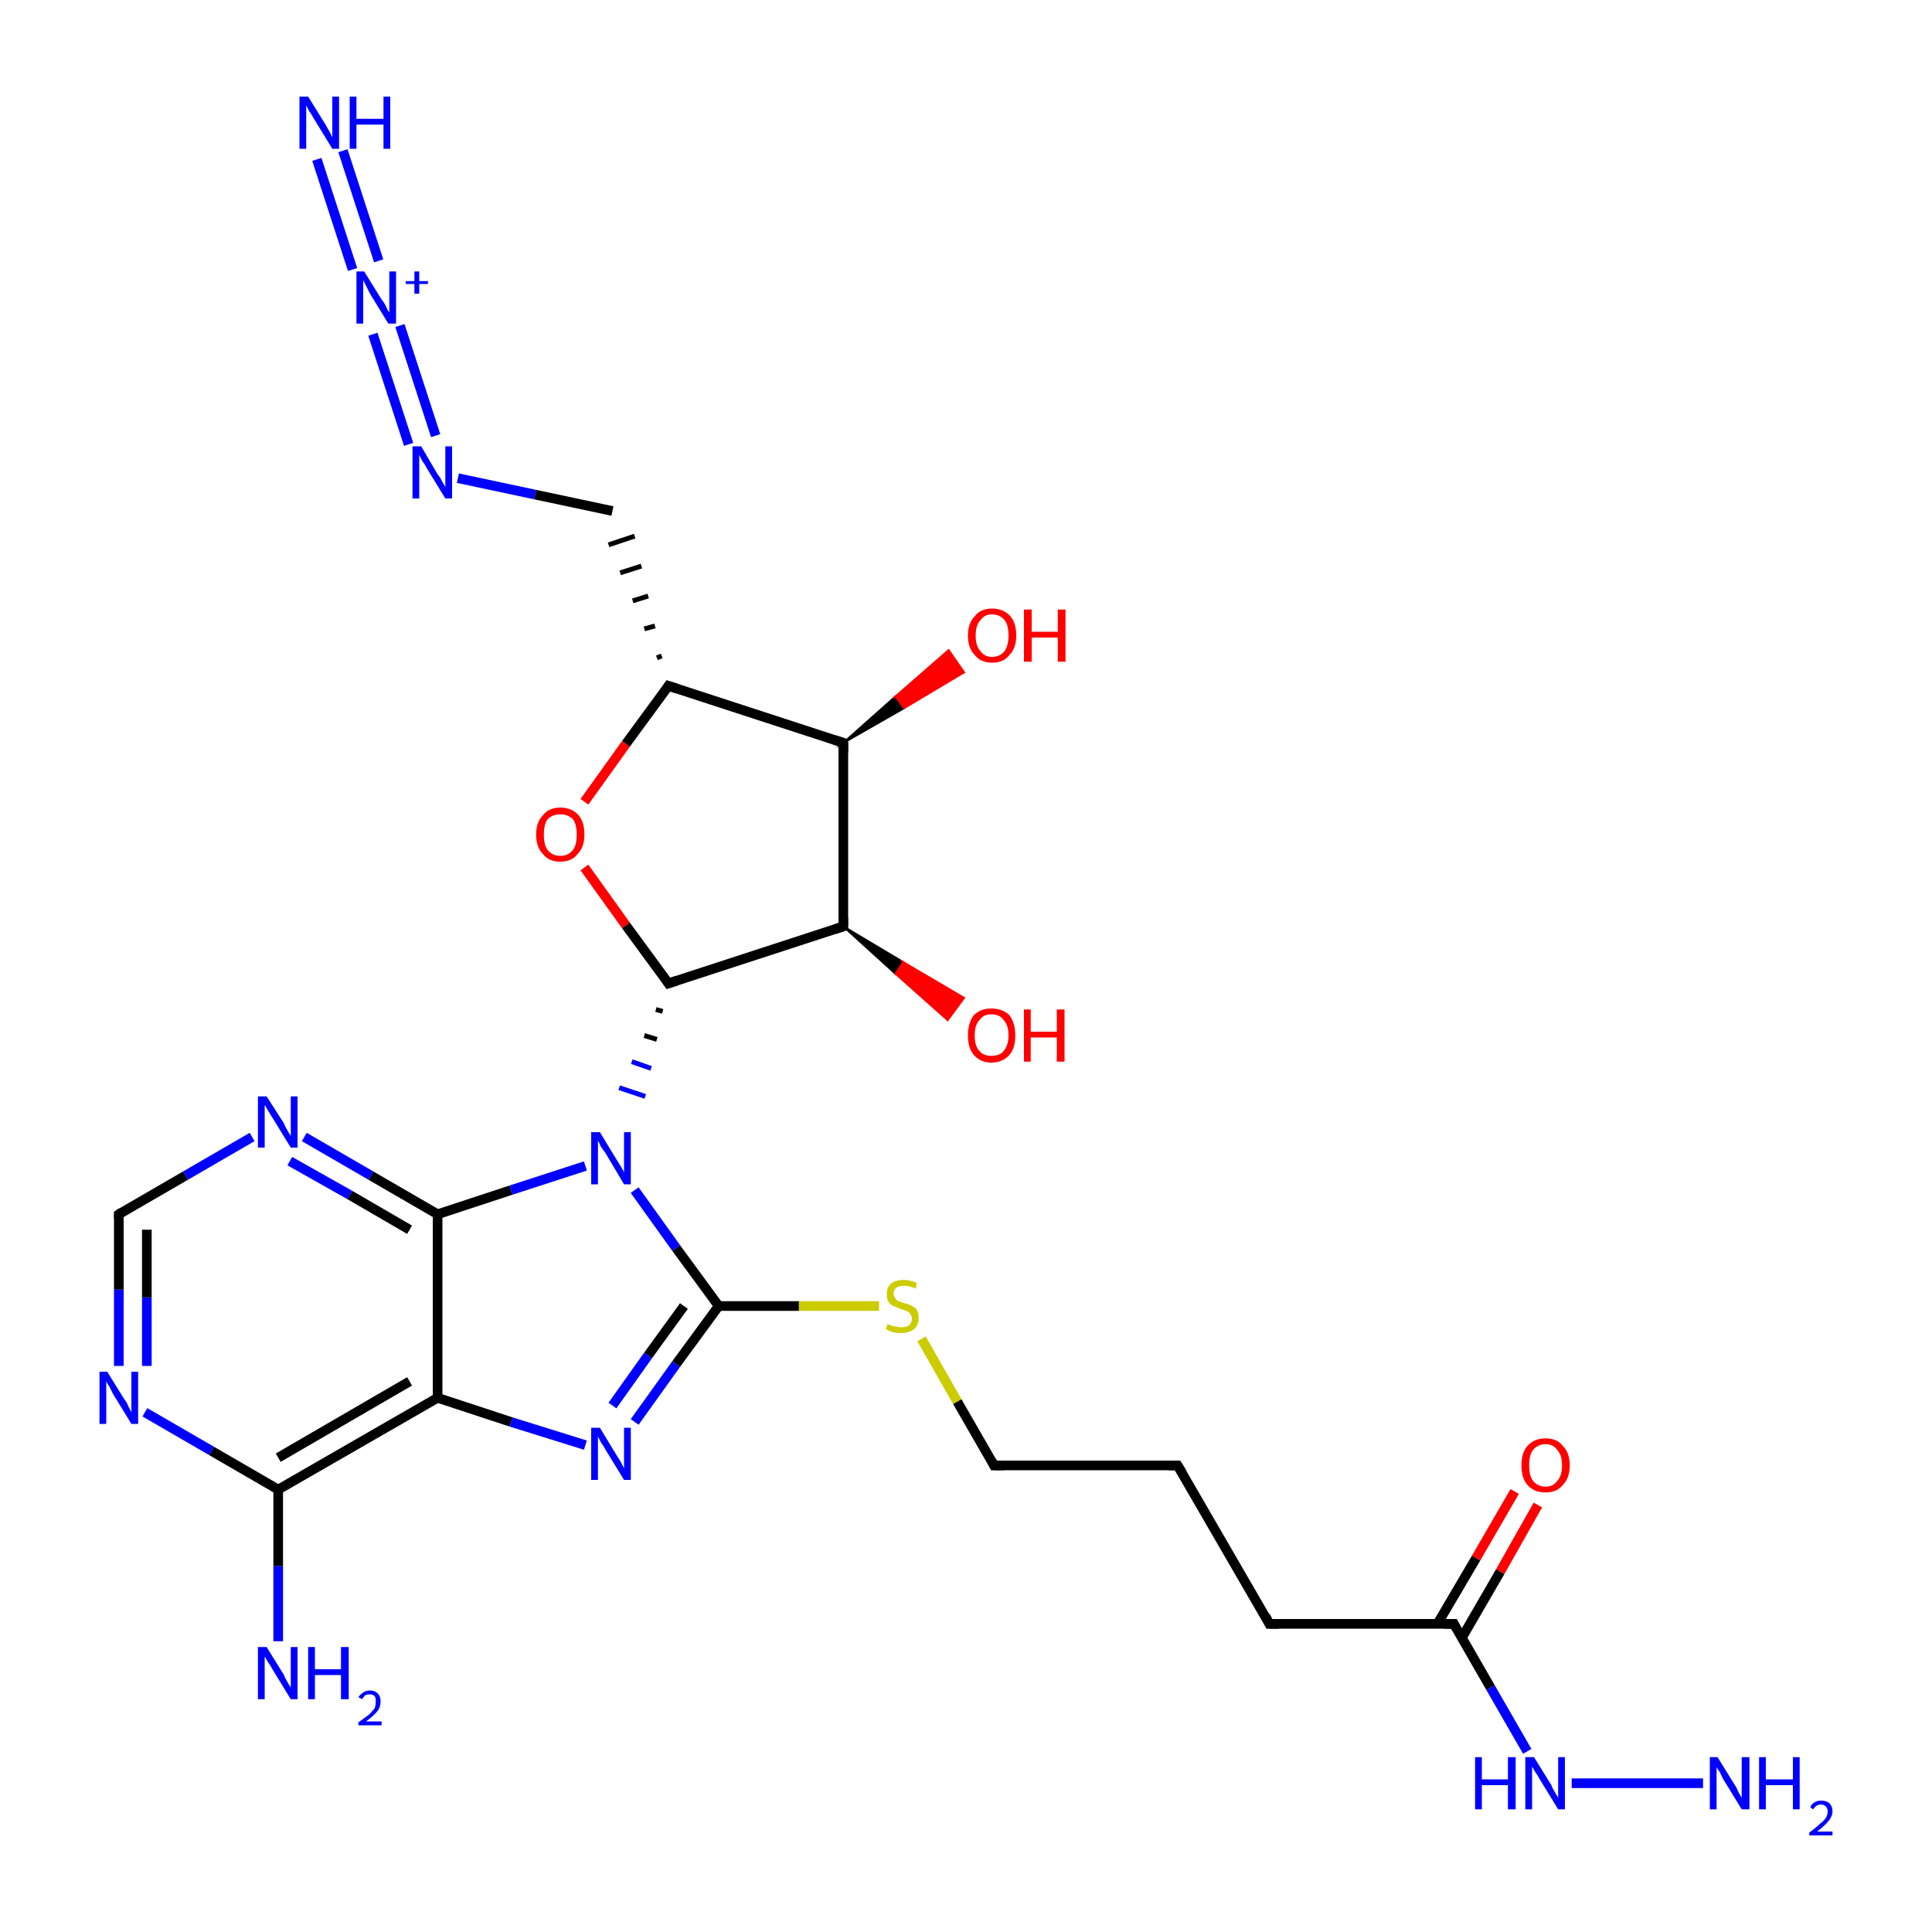<?xml version='1.0' encoding='iso-8859-1'?>
<svg version='1.1' baseProfile='full'
              xmlns='http://www.w3.org/2000/svg'
                      xmlns:rdkit='http://www.rdkit.org/xml'
                      xmlns:xlink='http://www.w3.org/1999/xlink'
                  xml:space='preserve'
width='200px' height='200px' viewBox='0 0 200 200'>
<!-- END OF HEADER -->
<rect style='opacity:1.0;fill:#FFFFFF;stroke:none' width='200.0' height='200.0' x='0.0' y='0.0'> </rect>
<path class='bond-0 atom-23 atom-22' d='M 35.5,15.6 L 39.2,27.0' style='fill:none;fill-rule:evenodd;stroke:#0000FF;stroke-width:1.0px;stroke-linecap:butt;stroke-linejoin:miter;stroke-opacity:1' />
<path class='bond-0 atom-23 atom-22' d='M 32.8,16.5 L 36.5,27.9' style='fill:none;fill-rule:evenodd;stroke:#0000FF;stroke-width:1.0px;stroke-linecap:butt;stroke-linejoin:miter;stroke-opacity:1' />
<path class='bond-1 atom-22 atom-21' d='M 41.4,33.7 L 45.1,45.1' style='fill:none;fill-rule:evenodd;stroke:#0000FF;stroke-width:1.0px;stroke-linecap:butt;stroke-linejoin:miter;stroke-opacity:1' />
<path class='bond-1 atom-22 atom-21' d='M 38.6,34.6 L 42.3,46.0' style='fill:none;fill-rule:evenodd;stroke:#0000FF;stroke-width:1.0px;stroke-linecap:butt;stroke-linejoin:miter;stroke-opacity:1' />
<path class='bond-2 atom-16 atom-2' d='M 28.8,169.9 L 28.8,162.1' style='fill:none;fill-rule:evenodd;stroke:#0000FF;stroke-width:1.0px;stroke-linecap:butt;stroke-linejoin:miter;stroke-opacity:1' />
<path class='bond-2 atom-16 atom-2' d='M 28.8,162.1 L 28.8,154.2' style='fill:none;fill-rule:evenodd;stroke:#000000;stroke-width:1.0px;stroke-linecap:butt;stroke-linejoin:miter;stroke-opacity:1' />
<path class='bond-3 atom-21 atom-13' d='M 47.4,49.5 L 55.4,51.2' style='fill:none;fill-rule:evenodd;stroke:#0000FF;stroke-width:1.0px;stroke-linecap:butt;stroke-linejoin:miter;stroke-opacity:1' />
<path class='bond-3 atom-21 atom-13' d='M 55.4,51.2 L 63.4,52.9' style='fill:none;fill-rule:evenodd;stroke:#000000;stroke-width:1.0px;stroke-linecap:butt;stroke-linejoin:miter;stroke-opacity:1' />
<path class='bond-4 atom-17 atom-1' d='M 60.6,149.6 L 52.9,147.2' style='fill:none;fill-rule:evenodd;stroke:#0000FF;stroke-width:1.0px;stroke-linecap:butt;stroke-linejoin:miter;stroke-opacity:1' />
<path class='bond-4 atom-17 atom-1' d='M 52.9,147.2 L 45.3,144.7' style='fill:none;fill-rule:evenodd;stroke:#000000;stroke-width:1.0px;stroke-linecap:butt;stroke-linejoin:miter;stroke-opacity:1' />
<path class='bond-5 atom-17 atom-3' d='M 65.7,147.2 L 70.0,141.2' style='fill:none;fill-rule:evenodd;stroke:#0000FF;stroke-width:1.0px;stroke-linecap:butt;stroke-linejoin:miter;stroke-opacity:1' />
<path class='bond-5 atom-17 atom-3' d='M 70.0,141.2 L 74.4,135.2' style='fill:none;fill-rule:evenodd;stroke:#000000;stroke-width:1.0px;stroke-linecap:butt;stroke-linejoin:miter;stroke-opacity:1' />
<path class='bond-5 atom-17 atom-3' d='M 63.4,145.5 L 67.1,140.3' style='fill:none;fill-rule:evenodd;stroke:#0000FF;stroke-width:1.0px;stroke-linecap:butt;stroke-linejoin:miter;stroke-opacity:1' />
<path class='bond-5 atom-17 atom-3' d='M 67.1,140.3 L 70.8,135.2' style='fill:none;fill-rule:evenodd;stroke:#000000;stroke-width:1.0px;stroke-linecap:butt;stroke-linejoin:miter;stroke-opacity:1' />
<path class='bond-6 atom-28 atom-3' d='M 91.0,135.2 L 82.7,135.2' style='fill:none;fill-rule:evenodd;stroke:#CCCC00;stroke-width:1.0px;stroke-linecap:butt;stroke-linejoin:miter;stroke-opacity:1' />
<path class='bond-6 atom-28 atom-3' d='M 82.7,135.2 L 74.4,135.2' style='fill:none;fill-rule:evenodd;stroke:#000000;stroke-width:1.0px;stroke-linecap:butt;stroke-linejoin:miter;stroke-opacity:1' />
<path class='bond-7 atom-28 atom-10' d='M 95.4,138.6 L 99.1,145.1' style='fill:none;fill-rule:evenodd;stroke:#CCCC00;stroke-width:1.0px;stroke-linecap:butt;stroke-linejoin:miter;stroke-opacity:1' />
<path class='bond-7 atom-28 atom-10' d='M 99.1,145.1 L 102.9,151.7' style='fill:none;fill-rule:evenodd;stroke:#000000;stroke-width:1.0px;stroke-linecap:butt;stroke-linejoin:miter;stroke-opacity:1' />
<path class='bond-8 atom-2 atom-1' d='M 28.8,154.2 L 45.3,144.7' style='fill:none;fill-rule:evenodd;stroke:#000000;stroke-width:1.0px;stroke-linecap:butt;stroke-linejoin:miter;stroke-opacity:1' />
<path class='bond-8 atom-2 atom-1' d='M 28.8,150.9 L 42.4,143.0' style='fill:none;fill-rule:evenodd;stroke:#000000;stroke-width:1.0px;stroke-linecap:butt;stroke-linejoin:miter;stroke-opacity:1' />
<path class='bond-9 atom-2 atom-4' d='M 28.8,154.2 L 21.9,150.2' style='fill:none;fill-rule:evenodd;stroke:#000000;stroke-width:1.0px;stroke-linecap:butt;stroke-linejoin:miter;stroke-opacity:1' />
<path class='bond-9 atom-2 atom-4' d='M 21.9,150.2 L 15.0,146.2' style='fill:none;fill-rule:evenodd;stroke:#0000FF;stroke-width:1.0px;stroke-linecap:butt;stroke-linejoin:miter;stroke-opacity:1' />
<path class='bond-10 atom-1 atom-0' d='M 45.3,144.7 L 45.3,125.7' style='fill:none;fill-rule:evenodd;stroke:#000000;stroke-width:1.0px;stroke-linecap:butt;stroke-linejoin:miter;stroke-opacity:1' />
<path class='bond-11 atom-3 atom-18' d='M 74.4,135.2 L 70.0,129.2' style='fill:none;fill-rule:evenodd;stroke:#000000;stroke-width:1.0px;stroke-linecap:butt;stroke-linejoin:miter;stroke-opacity:1' />
<path class='bond-11 atom-3 atom-18' d='M 70.0,129.2 L 65.7,123.2' style='fill:none;fill-rule:evenodd;stroke:#0000FF;stroke-width:1.0px;stroke-linecap:butt;stroke-linejoin:miter;stroke-opacity:1' />
<path class='bond-12 atom-4 atom-6' d='M 12.3,141.4 L 12.3,133.5' style='fill:none;fill-rule:evenodd;stroke:#0000FF;stroke-width:1.0px;stroke-linecap:butt;stroke-linejoin:miter;stroke-opacity:1' />
<path class='bond-12 atom-4 atom-6' d='M 12.3,133.5 L 12.3,125.7' style='fill:none;fill-rule:evenodd;stroke:#000000;stroke-width:1.0px;stroke-linecap:butt;stroke-linejoin:miter;stroke-opacity:1' />
<path class='bond-12 atom-4 atom-6' d='M 15.2,141.4 L 15.2,134.3' style='fill:none;fill-rule:evenodd;stroke:#0000FF;stroke-width:1.0px;stroke-linecap:butt;stroke-linejoin:miter;stroke-opacity:1' />
<path class='bond-12 atom-4 atom-6' d='M 15.2,134.3 L 15.2,127.3' style='fill:none;fill-rule:evenodd;stroke:#000000;stroke-width:1.0px;stroke-linecap:butt;stroke-linejoin:miter;stroke-opacity:1' />
<path class='bond-13 atom-25 atom-12' d='M 60.5,83.0 L 64.8,77.0' style='fill:none;fill-rule:evenodd;stroke:#FF0000;stroke-width:1.0px;stroke-linecap:butt;stroke-linejoin:miter;stroke-opacity:1' />
<path class='bond-13 atom-25 atom-12' d='M 64.8,77.0 L 69.2,71.0' style='fill:none;fill-rule:evenodd;stroke:#000000;stroke-width:1.0px;stroke-linecap:butt;stroke-linejoin:miter;stroke-opacity:1' />
<path class='bond-14 atom-25 atom-11' d='M 60.5,89.8 L 64.8,95.8' style='fill:none;fill-rule:evenodd;stroke:#FF0000;stroke-width:1.0px;stroke-linecap:butt;stroke-linejoin:miter;stroke-opacity:1' />
<path class='bond-14 atom-25 atom-11' d='M 64.8,95.8 L 69.2,101.8' style='fill:none;fill-rule:evenodd;stroke:#000000;stroke-width:1.0px;stroke-linecap:butt;stroke-linejoin:miter;stroke-opacity:1' />
<path class='bond-15 atom-0 atom-18' d='M 45.3,125.7 L 52.9,123.2' style='fill:none;fill-rule:evenodd;stroke:#000000;stroke-width:1.0px;stroke-linecap:butt;stroke-linejoin:miter;stroke-opacity:1' />
<path class='bond-15 atom-0 atom-18' d='M 52.9,123.2 L 60.6,120.7' style='fill:none;fill-rule:evenodd;stroke:#0000FF;stroke-width:1.0px;stroke-linecap:butt;stroke-linejoin:miter;stroke-opacity:1' />
<path class='bond-16 atom-0 atom-5' d='M 45.3,125.7 L 38.4,121.7' style='fill:none;fill-rule:evenodd;stroke:#000000;stroke-width:1.0px;stroke-linecap:butt;stroke-linejoin:miter;stroke-opacity:1' />
<path class='bond-16 atom-0 atom-5' d='M 38.4,121.7 L 31.5,117.7' style='fill:none;fill-rule:evenodd;stroke:#0000FF;stroke-width:1.0px;stroke-linecap:butt;stroke-linejoin:miter;stroke-opacity:1' />
<path class='bond-16 atom-0 atom-5' d='M 42.4,127.3 L 36.2,123.7' style='fill:none;fill-rule:evenodd;stroke:#000000;stroke-width:1.0px;stroke-linecap:butt;stroke-linejoin:miter;stroke-opacity:1' />
<path class='bond-16 atom-0 atom-5' d='M 36.2,123.7 L 30.0,120.2' style='fill:none;fill-rule:evenodd;stroke:#0000FF;stroke-width:1.0px;stroke-linecap:butt;stroke-linejoin:miter;stroke-opacity:1' />
<path class='bond-17 atom-11 atom-18' d='M 67.9,104.5 L 68.6,104.7' style='fill:none;fill-rule:evenodd;stroke:#000000;stroke-width:0.5px;stroke-linecap:butt;stroke-linejoin:miter;stroke-opacity:1' />
<path class='bond-17 atom-11 atom-18' d='M 66.7,107.2 L 68.0,107.6' style='fill:none;fill-rule:evenodd;stroke:#000000;stroke-width:0.5px;stroke-linecap:butt;stroke-linejoin:miter;stroke-opacity:1' />
<path class='bond-17 atom-11 atom-18' d='M 65.4,109.9 L 67.4,110.6' style='fill:none;fill-rule:evenodd;stroke:#0000FF;stroke-width:0.5px;stroke-linecap:butt;stroke-linejoin:miter;stroke-opacity:1' />
<path class='bond-17 atom-11 atom-18' d='M 64.1,112.6 L 66.8,113.5' style='fill:none;fill-rule:evenodd;stroke:#0000FF;stroke-width:0.5px;stroke-linecap:butt;stroke-linejoin:miter;stroke-opacity:1' />
<path class='bond-18 atom-12 atom-13' d='M 68.5,67.9 L 68.0,68.1' style='fill:none;fill-rule:evenodd;stroke:#000000;stroke-width:0.5px;stroke-linecap:butt;stroke-linejoin:miter;stroke-opacity:1' />
<path class='bond-18 atom-12 atom-13' d='M 67.8,64.8 L 66.7,65.1' style='fill:none;fill-rule:evenodd;stroke:#000000;stroke-width:0.5px;stroke-linecap:butt;stroke-linejoin:miter;stroke-opacity:1' />
<path class='bond-18 atom-12 atom-13' d='M 67.1,61.7 L 65.5,62.2' style='fill:none;fill-rule:evenodd;stroke:#000000;stroke-width:0.5px;stroke-linecap:butt;stroke-linejoin:miter;stroke-opacity:1' />
<path class='bond-18 atom-12 atom-13' d='M 66.4,58.6 L 64.2,59.3' style='fill:none;fill-rule:evenodd;stroke:#000000;stroke-width:0.5px;stroke-linecap:butt;stroke-linejoin:miter;stroke-opacity:1' />
<path class='bond-18 atom-12 atom-13' d='M 65.7,55.5 L 63.0,56.4' style='fill:none;fill-rule:evenodd;stroke:#000000;stroke-width:0.5px;stroke-linecap:butt;stroke-linejoin:miter;stroke-opacity:1' />
<path class='bond-19 atom-6 atom-5' d='M 12.3,125.7 L 19.2,121.7' style='fill:none;fill-rule:evenodd;stroke:#000000;stroke-width:1.0px;stroke-linecap:butt;stroke-linejoin:miter;stroke-opacity:1' />
<path class='bond-19 atom-6 atom-5' d='M 19.2,121.7 L 26.1,117.7' style='fill:none;fill-rule:evenodd;stroke:#0000FF;stroke-width:1.0px;stroke-linecap:butt;stroke-linejoin:miter;stroke-opacity:1' />
<path class='bond-20 atom-10 atom-9' d='M 102.9,151.7 L 121.9,151.7' style='fill:none;fill-rule:evenodd;stroke:#000000;stroke-width:1.0px;stroke-linecap:butt;stroke-linejoin:miter;stroke-opacity:1' />
<path class='bond-21 atom-12 atom-14' d='M 69.2,71.0 L 87.3,76.9' style='fill:none;fill-rule:evenodd;stroke:#000000;stroke-width:1.0px;stroke-linecap:butt;stroke-linejoin:miter;stroke-opacity:1' />
<path class='bond-22 atom-11 atom-15' d='M 69.2,101.8 L 87.3,95.9' style='fill:none;fill-rule:evenodd;stroke:#000000;stroke-width:1.0px;stroke-linecap:butt;stroke-linejoin:miter;stroke-opacity:1' />
<path class='bond-23 atom-9 atom-8' d='M 121.9,151.7 L 131.4,168.1' style='fill:none;fill-rule:evenodd;stroke:#000000;stroke-width:1.0px;stroke-linecap:butt;stroke-linejoin:miter;stroke-opacity:1' />
<path class='bond-24 atom-15 atom-14' d='M 87.3,95.9 L 87.3,76.9' style='fill:none;fill-rule:evenodd;stroke:#000000;stroke-width:1.0px;stroke-linecap:butt;stroke-linejoin:miter;stroke-opacity:1' />
<path class='bond-25 atom-15 atom-27' d='M 87.3,95.9 L 93.5,99.6 L 92.7,100.8 Z' style='fill:#000000;fill-rule:evenodd;fill-opacity:1;stroke:#000000;stroke-width:0.2px;stroke-linecap:butt;stroke-linejoin:miter;stroke-miterlimit:10;stroke-opacity:1;' />
<path class='bond-25 atom-15 atom-27' d='M 93.5,99.6 L 98.1,105.6 L 99.8,103.3 Z' style='fill:#FF0000;fill-rule:evenodd;fill-opacity:1;stroke:#FF0000;stroke-width:0.2px;stroke-linecap:butt;stroke-linejoin:miter;stroke-miterlimit:10;stroke-opacity:1;' />
<path class='bond-25 atom-15 atom-27' d='M 93.5,99.6 L 92.7,100.8 L 98.1,105.6 Z' style='fill:#FF0000;fill-rule:evenodd;fill-opacity:1;stroke:#FF0000;stroke-width:0.2px;stroke-linecap:butt;stroke-linejoin:miter;stroke-miterlimit:10;stroke-opacity:1;' />
<path class='bond-26 atom-14 atom-26' d='M 87.3,76.9 L 92.7,72.1 L 93.6,73.3 Z' style='fill:#000000;fill-rule:evenodd;fill-opacity:1;stroke:#000000;stroke-width:0.2px;stroke-linecap:butt;stroke-linejoin:miter;stroke-miterlimit:10;stroke-opacity:1;' />
<path class='bond-26 atom-14 atom-26' d='M 92.7,72.1 L 99.8,69.6 L 98.2,67.3 Z' style='fill:#FF0000;fill-rule:evenodd;fill-opacity:1;stroke:#FF0000;stroke-width:0.2px;stroke-linecap:butt;stroke-linejoin:miter;stroke-miterlimit:10;stroke-opacity:1;' />
<path class='bond-26 atom-14 atom-26' d='M 92.7,72.1 L 93.6,73.3 L 99.8,69.6 Z' style='fill:#FF0000;fill-rule:evenodd;fill-opacity:1;stroke:#FF0000;stroke-width:0.2px;stroke-linecap:butt;stroke-linejoin:miter;stroke-miterlimit:10;stroke-opacity:1;' />
<path class='bond-27 atom-24 atom-7' d='M 159.2,155.8 L 155.3,162.7' style='fill:none;fill-rule:evenodd;stroke:#FF0000;stroke-width:1.0px;stroke-linecap:butt;stroke-linejoin:miter;stroke-opacity:1' />
<path class='bond-27 atom-24 atom-7' d='M 155.3,162.7 L 151.3,169.6' style='fill:none;fill-rule:evenodd;stroke:#000000;stroke-width:1.0px;stroke-linecap:butt;stroke-linejoin:miter;stroke-opacity:1' />
<path class='bond-27 atom-24 atom-7' d='M 156.8,154.4 L 152.8,161.3' style='fill:none;fill-rule:evenodd;stroke:#FF0000;stroke-width:1.0px;stroke-linecap:butt;stroke-linejoin:miter;stroke-opacity:1' />
<path class='bond-27 atom-24 atom-7' d='M 152.8,161.3 L 148.8,168.1' style='fill:none;fill-rule:evenodd;stroke:#000000;stroke-width:1.0px;stroke-linecap:butt;stroke-linejoin:miter;stroke-opacity:1' />
<path class='bond-28 atom-8 atom-7' d='M 131.4,168.1 L 150.5,168.1' style='fill:none;fill-rule:evenodd;stroke:#000000;stroke-width:1.0px;stroke-linecap:butt;stroke-linejoin:miter;stroke-opacity:1' />
<path class='bond-29 atom-7 atom-20' d='M 150.5,168.1 L 154.3,174.7' style='fill:none;fill-rule:evenodd;stroke:#000000;stroke-width:1.0px;stroke-linecap:butt;stroke-linejoin:miter;stroke-opacity:1' />
<path class='bond-29 atom-7 atom-20' d='M 154.3,174.7 L 158.1,181.3' style='fill:none;fill-rule:evenodd;stroke:#0000FF;stroke-width:1.0px;stroke-linecap:butt;stroke-linejoin:miter;stroke-opacity:1' />
<path class='bond-30 atom-20 atom-19' d='M 162.7,184.6 L 176.3,184.6' style='fill:none;fill-rule:evenodd;stroke:#0000FF;stroke-width:1.0px;stroke-linecap:butt;stroke-linejoin:miter;stroke-opacity:1' />
<path d='M 12.3,126.1 L 12.3,125.7 L 12.6,125.5' style='fill:none;stroke:#000000;stroke-width:1.0px;stroke-linecap:butt;stroke-linejoin:miter;stroke-miterlimit:10;stroke-opacity:1;' />
<path d='M 149.5,168.1 L 150.5,168.1 L 150.7,168.5' style='fill:none;stroke:#000000;stroke-width:1.0px;stroke-linecap:butt;stroke-linejoin:miter;stroke-miterlimit:10;stroke-opacity:1;' />
<path d='M 131.0,167.3 L 131.4,168.1 L 132.4,168.1' style='fill:none;stroke:#000000;stroke-width:1.0px;stroke-linecap:butt;stroke-linejoin:miter;stroke-miterlimit:10;stroke-opacity:1;' />
<path d='M 121.0,151.7 L 121.9,151.7 L 122.4,152.5' style='fill:none;stroke:#000000;stroke-width:1.0px;stroke-linecap:butt;stroke-linejoin:miter;stroke-miterlimit:10;stroke-opacity:1;' />
<path d='M 102.7,151.3 L 102.9,151.7 L 103.9,151.7' style='fill:none;stroke:#000000;stroke-width:1.0px;stroke-linecap:butt;stroke-linejoin:miter;stroke-miterlimit:10;stroke-opacity:1;' />
<path d='M 69.0,101.5 L 69.2,101.8 L 70.1,101.5' style='fill:none;stroke:#000000;stroke-width:1.0px;stroke-linecap:butt;stroke-linejoin:miter;stroke-miterlimit:10;stroke-opacity:1;' />
<path d='M 69.0,71.3 L 69.2,71.0 L 70.1,71.3' style='fill:none;stroke:#000000;stroke-width:1.0px;stroke-linecap:butt;stroke-linejoin:miter;stroke-miterlimit:10;stroke-opacity:1;' />
<path d='M 86.4,76.6 L 87.3,76.9 L 87.3,77.9' style='fill:none;stroke:#000000;stroke-width:1.0px;stroke-linecap:butt;stroke-linejoin:miter;stroke-miterlimit:10;stroke-opacity:1;' />
<path d='M 86.4,96.2 L 87.3,95.9 L 87.3,95.0' style='fill:none;stroke:#000000;stroke-width:1.0px;stroke-linecap:butt;stroke-linejoin:miter;stroke-miterlimit:10;stroke-opacity:1;' />
<path class='atom-4' d='M 11.1 142.0
L 12.9 144.9
Q 13.1 145.1, 13.3 145.6
Q 13.6 146.2, 13.6 146.2
L 13.6 142.0
L 14.3 142.0
L 14.3 147.4
L 13.6 147.4
L 11.7 144.3
Q 11.5 143.9, 11.3 143.5
Q 11.0 143.1, 11.0 142.9
L 11.0 147.4
L 10.3 147.4
L 10.3 142.0
L 11.1 142.0
' fill='#0000FF'/>
<path class='atom-5' d='M 27.6 113.5
L 29.4 116.3
Q 29.5 116.6, 29.8 117.1
Q 30.1 117.6, 30.1 117.6
L 30.1 113.5
L 30.8 113.5
L 30.8 118.8
L 30.1 118.8
L 28.2 115.7
Q 28.0 115.4, 27.7 114.9
Q 27.5 114.5, 27.4 114.4
L 27.4 118.8
L 26.7 118.8
L 26.7 113.5
L 27.6 113.5
' fill='#0000FF'/>
<path class='atom-16' d='M 27.6 170.5
L 29.4 173.4
Q 29.5 173.7, 29.8 174.2
Q 30.1 174.7, 30.1 174.7
L 30.1 170.5
L 30.8 170.5
L 30.8 175.9
L 30.1 175.9
L 28.2 172.8
Q 28.0 172.4, 27.7 172.0
Q 27.5 171.6, 27.4 171.5
L 27.4 175.9
L 26.7 175.9
L 26.7 170.5
L 27.6 170.5
' fill='#0000FF'/>
<path class='atom-16' d='M 31.9 170.5
L 32.6 170.5
L 32.6 172.8
L 35.3 172.8
L 35.3 170.5
L 36.1 170.5
L 36.1 175.9
L 35.3 175.9
L 35.3 173.4
L 32.6 173.4
L 32.6 175.9
L 31.9 175.9
L 31.9 170.5
' fill='#0000FF'/>
<path class='atom-16' d='M 37.1 175.7
Q 37.3 175.4, 37.6 175.2
Q 37.9 175.0, 38.3 175.0
Q 38.8 175.0, 39.1 175.3
Q 39.4 175.6, 39.4 176.1
Q 39.4 176.7, 39.1 177.1
Q 38.7 177.6, 37.9 178.2
L 39.5 178.2
L 39.5 178.6
L 37.1 178.6
L 37.1 178.3
Q 37.8 177.8, 38.2 177.5
Q 38.6 177.1, 38.8 176.8
Q 38.9 176.5, 38.9 176.1
Q 38.9 175.8, 38.8 175.6
Q 38.6 175.4, 38.3 175.4
Q 38.0 175.4, 37.8 175.5
Q 37.6 175.7, 37.5 175.9
L 37.1 175.7
' fill='#0000FF'/>
<path class='atom-17' d='M 62.1 147.8
L 63.8 150.6
Q 64.0 150.9, 64.3 151.4
Q 64.6 152.0, 64.6 152.0
L 64.6 147.8
L 65.3 147.8
L 65.3 153.2
L 64.6 153.2
L 62.7 150.1
Q 62.5 149.7, 62.2 149.3
Q 62.0 148.9, 61.9 148.7
L 61.9 153.2
L 61.2 153.2
L 61.2 147.8
L 62.1 147.8
' fill='#0000FF'/>
<path class='atom-18' d='M 62.1 117.2
L 63.8 120.0
Q 64.0 120.3, 64.3 120.8
Q 64.6 121.3, 64.6 121.4
L 64.6 117.2
L 65.3 117.2
L 65.3 122.6
L 64.6 122.6
L 62.7 119.4
Q 62.5 119.1, 62.2 118.7
Q 62.0 118.2, 61.9 118.1
L 61.9 122.6
L 61.2 122.6
L 61.2 117.2
L 62.1 117.2
' fill='#0000FF'/>
<path class='atom-19' d='M 177.8 181.9
L 179.6 184.8
Q 179.8 185.1, 180.0 185.6
Q 180.3 186.1, 180.3 186.1
L 180.3 181.9
L 181.1 181.9
L 181.1 187.3
L 180.3 187.3
L 178.4 184.2
Q 178.2 183.8, 178.0 183.4
Q 177.7 183.0, 177.7 182.9
L 177.7 187.3
L 177.0 187.3
L 177.0 181.9
L 177.8 181.9
' fill='#0000FF'/>
<path class='atom-19' d='M 182.1 181.9
L 182.8 181.9
L 182.8 184.2
L 185.6 184.2
L 185.6 181.9
L 186.3 181.9
L 186.3 187.3
L 185.6 187.3
L 185.6 184.8
L 182.8 184.8
L 182.8 187.3
L 182.1 187.3
L 182.1 181.9
' fill='#0000FF'/>
<path class='atom-19' d='M 187.4 187.1
Q 187.5 186.8, 187.8 186.6
Q 188.1 186.4, 188.5 186.4
Q 189.1 186.4, 189.4 186.7
Q 189.7 187.0, 189.7 187.5
Q 189.7 188.0, 189.3 188.5
Q 188.9 189.0, 188.1 189.6
L 189.7 189.6
L 189.7 190.0
L 187.3 190.0
L 187.3 189.7
Q 188.0 189.2, 188.4 188.8
Q 188.8 188.5, 189.0 188.2
Q 189.2 187.9, 189.2 187.5
Q 189.2 187.2, 189.0 187.0
Q 188.8 186.8, 188.5 186.8
Q 188.3 186.8, 188.1 186.9
Q 187.9 187.0, 187.7 187.3
L 187.4 187.1
' fill='#0000FF'/>
<path class='atom-20' d='M 152.7 181.9
L 153.4 181.9
L 153.4 184.2
L 156.1 184.2
L 156.1 181.9
L 156.9 181.9
L 156.9 187.3
L 156.1 187.3
L 156.1 184.8
L 153.4 184.8
L 153.4 187.3
L 152.7 187.3
L 152.7 181.9
' fill='#0000FF'/>
<path class='atom-20' d='M 158.8 181.9
L 160.6 184.8
Q 160.7 185.1, 161.0 185.6
Q 161.3 186.1, 161.3 186.1
L 161.3 181.9
L 162.0 181.9
L 162.0 187.3
L 161.3 187.3
L 159.4 184.2
Q 159.2 183.8, 158.9 183.4
Q 158.7 183.0, 158.6 182.9
L 158.6 187.3
L 157.9 187.3
L 157.9 181.9
L 158.8 181.9
' fill='#0000FF'/>
<path class='atom-21' d='M 43.6 46.2
L 45.3 49.1
Q 45.5 49.3, 45.8 49.9
Q 46.1 50.4, 46.1 50.4
L 46.1 46.2
L 46.8 46.2
L 46.8 51.6
L 46.1 51.6
L 44.2 48.5
Q 44.0 48.1, 43.7 47.7
Q 43.5 47.3, 43.4 47.1
L 43.4 51.6
L 42.7 51.6
L 42.7 46.2
L 43.6 46.2
' fill='#0000FF'/>
<path class='atom-22' d='M 37.7 28.1
L 39.5 31.0
Q 39.7 31.2, 40.0 31.8
Q 40.2 32.3, 40.3 32.3
L 40.3 28.1
L 41.0 28.1
L 41.0 33.5
L 40.2 33.5
L 38.3 30.4
Q 38.1 30.0, 37.9 29.6
Q 37.7 29.2, 37.6 29.0
L 37.6 33.5
L 36.9 33.5
L 36.9 28.1
L 37.7 28.1
' fill='#0000FF'/>
<path class='atom-22' d='M 42.0 29.1
L 42.9 29.1
L 42.9 28.1
L 43.4 28.1
L 43.4 29.1
L 44.3 29.1
L 44.3 29.4
L 43.4 29.4
L 43.4 30.4
L 42.9 30.4
L 42.9 29.4
L 42.0 29.4
L 42.0 29.1
' fill='#0000FF'/>
<path class='atom-23' d='M 31.9 10.0
L 33.7 12.9
Q 33.8 13.1, 34.1 13.6
Q 34.4 14.2, 34.4 14.2
L 34.4 10.0
L 35.1 10.0
L 35.1 15.4
L 34.4 15.4
L 32.5 12.3
Q 32.3 11.9, 32.0 11.5
Q 31.8 11.1, 31.7 10.9
L 31.7 15.4
L 31.0 15.4
L 31.0 10.0
L 31.9 10.0
' fill='#0000FF'/>
<path class='atom-23' d='M 36.2 10.0
L 36.9 10.0
L 36.9 12.3
L 39.7 12.3
L 39.7 10.0
L 40.4 10.0
L 40.4 15.4
L 39.7 15.4
L 39.7 12.9
L 36.9 12.9
L 36.9 15.4
L 36.2 15.4
L 36.2 10.0
' fill='#0000FF'/>
<path class='atom-24' d='M 157.5 151.7
Q 157.5 150.4, 158.1 149.7
Q 158.8 148.9, 160.0 148.9
Q 161.2 148.9, 161.8 149.7
Q 162.5 150.4, 162.5 151.7
Q 162.5 153.0, 161.8 153.7
Q 161.2 154.5, 160.0 154.5
Q 158.8 154.5, 158.1 153.7
Q 157.5 153.0, 157.5 151.7
M 160.0 153.9
Q 160.8 153.9, 161.2 153.3
Q 161.7 152.8, 161.7 151.7
Q 161.7 150.6, 161.2 150.1
Q 160.8 149.5, 160.0 149.5
Q 159.2 149.5, 158.7 150.1
Q 158.3 150.6, 158.3 151.7
Q 158.3 152.8, 158.7 153.3
Q 159.2 153.9, 160.0 153.9
' fill='#FF0000'/>
<path class='atom-25' d='M 55.5 86.4
Q 55.5 85.1, 56.2 84.4
Q 56.8 83.6, 58.0 83.6
Q 59.2 83.6, 59.9 84.4
Q 60.5 85.1, 60.5 86.4
Q 60.5 87.7, 59.8 88.4
Q 59.2 89.2, 58.0 89.2
Q 56.8 89.2, 56.2 88.4
Q 55.5 87.7, 55.5 86.4
M 58.0 88.6
Q 58.8 88.6, 59.3 88.0
Q 59.7 87.5, 59.7 86.4
Q 59.7 85.3, 59.3 84.8
Q 58.8 84.3, 58.0 84.3
Q 57.2 84.3, 56.7 84.8
Q 56.3 85.3, 56.3 86.4
Q 56.3 87.5, 56.7 88.0
Q 57.2 88.6, 58.0 88.6
' fill='#FF0000'/>
<path class='atom-26' d='M 100.2 65.8
Q 100.2 64.5, 100.9 63.8
Q 101.5 63.0, 102.7 63.0
Q 103.9 63.0, 104.6 63.8
Q 105.2 64.5, 105.2 65.8
Q 105.2 67.1, 104.5 67.8
Q 103.9 68.6, 102.7 68.6
Q 101.5 68.6, 100.9 67.8
Q 100.2 67.1, 100.2 65.8
M 102.7 68.0
Q 103.5 68.0, 104.0 67.4
Q 104.4 66.8, 104.4 65.8
Q 104.4 64.7, 104.0 64.2
Q 103.5 63.6, 102.7 63.6
Q 101.9 63.6, 101.5 64.2
Q 101.0 64.7, 101.0 65.8
Q 101.0 66.9, 101.5 67.4
Q 101.9 68.0, 102.7 68.0
' fill='#FF0000'/>
<path class='atom-26' d='M 106.0 63.1
L 106.8 63.1
L 106.8 65.4
L 109.5 65.4
L 109.5 63.1
L 110.3 63.1
L 110.3 68.5
L 109.5 68.5
L 109.5 66.0
L 106.8 66.0
L 106.8 68.5
L 106.0 68.5
L 106.0 63.1
' fill='#FF0000'/>
<path class='atom-27' d='M 100.2 107.2
Q 100.2 105.9, 100.8 105.1
Q 101.5 104.4, 102.6 104.4
Q 103.8 104.4, 104.5 105.1
Q 105.1 105.9, 105.1 107.2
Q 105.1 108.5, 104.5 109.2
Q 103.8 110.0, 102.6 110.0
Q 101.5 110.0, 100.8 109.2
Q 100.2 108.5, 100.2 107.2
M 102.6 109.3
Q 103.5 109.3, 103.9 108.8
Q 104.4 108.2, 104.4 107.2
Q 104.4 106.1, 103.9 105.6
Q 103.5 105.0, 102.6 105.0
Q 101.8 105.0, 101.4 105.6
Q 100.9 106.1, 100.9 107.2
Q 100.9 108.3, 101.4 108.8
Q 101.8 109.3, 102.6 109.3
' fill='#FF0000'/>
<path class='atom-27' d='M 106.0 104.5
L 106.7 104.5
L 106.7 106.8
L 109.4 106.8
L 109.4 104.5
L 110.2 104.5
L 110.2 109.9
L 109.4 109.9
L 109.4 107.4
L 106.7 107.4
L 106.7 109.9
L 106.0 109.9
L 106.0 104.5
' fill='#FF0000'/>
<path class='atom-28' d='M 91.9 137.0
Q 91.9 137.1, 92.2 137.2
Q 92.4 137.3, 92.7 137.3
Q 93.0 137.4, 93.3 137.4
Q 93.8 137.4, 94.1 137.2
Q 94.4 136.9, 94.4 136.5
Q 94.4 136.2, 94.2 136.0
Q 94.1 135.8, 93.8 135.7
Q 93.6 135.6, 93.2 135.5
Q 92.8 135.3, 92.5 135.2
Q 92.2 135.1, 92.0 134.8
Q 91.8 134.5, 91.8 134.0
Q 91.8 133.3, 92.2 132.9
Q 92.7 132.5, 93.6 132.5
Q 94.2 132.5, 94.9 132.8
L 94.8 133.4
Q 94.1 133.1, 93.6 133.1
Q 93.1 133.1, 92.8 133.3
Q 92.5 133.5, 92.5 133.9
Q 92.5 134.2, 92.7 134.4
Q 92.8 134.6, 93.0 134.7
Q 93.3 134.8, 93.6 134.9
Q 94.1 135.0, 94.4 135.2
Q 94.7 135.3, 94.9 135.6
Q 95.1 135.9, 95.1 136.5
Q 95.1 137.2, 94.6 137.6
Q 94.1 138.0, 93.3 138.0
Q 92.8 138.0, 92.4 137.9
Q 92.1 137.8, 91.7 137.6
L 91.9 137.0
' fill='#CCCC00'/>
</svg>
